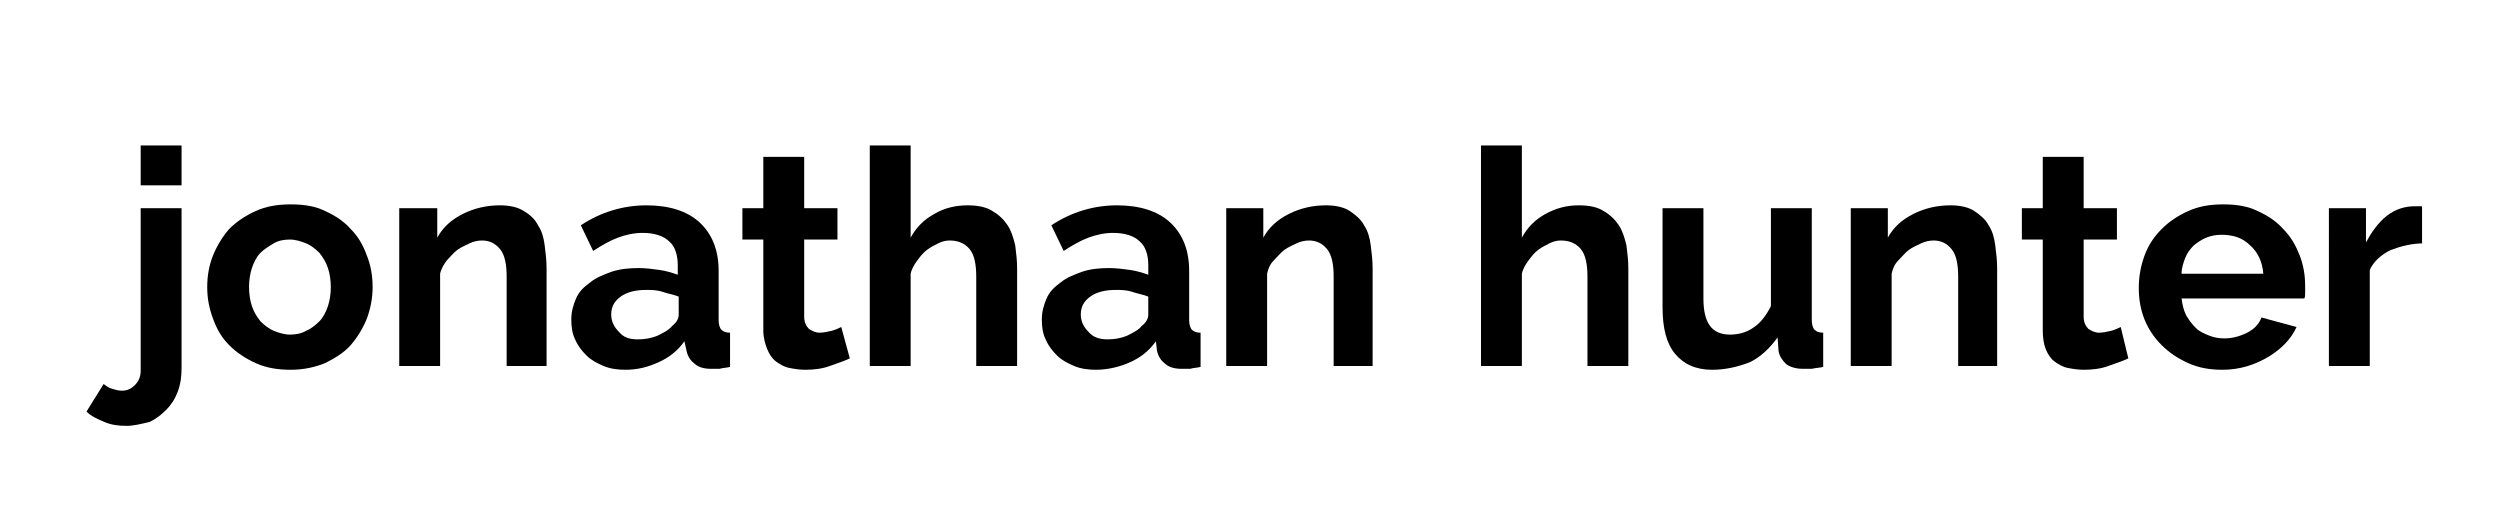 <?xml version="1.0" encoding="utf-8"?>
<!-- Generator: Adobe Illustrator 26.0.3, SVG Export Plug-In . SVG Version: 6.00 Build 0)  -->
<svg version="1.1" id="Layer_1" xmlns="http://www.w3.org/2000/svg" xmlns:xlink="http://www.w3.org/1999/xlink" x="0px" y="0px"
	 viewBox="0 0 263 55" style="enable-background:new 0 0 263 55;" xml:space="preserve">
<g>
	<path d="M13.3,44.8c-0.8,0-1.6-0.1-2.3-0.4s-1.4-0.6-1.9-1.1l1.8-2.9c0.3,0.2,0.5,0.4,0.9,0.5c0.3,0.1,0.7,0.2,1,0.2
		c0.6,0,1-0.2,1.4-0.6c0.4-0.4,0.6-0.9,0.6-1.5V21.9h4.3v16.8c0,0.9-0.1,1.7-0.4,2.5s-0.7,1.4-1.2,1.9s-1.1,1-1.8,1.3
		C14.8,44.6,14.1,44.8,13.3,44.8z M14.8,19.5v-4.2h4.3v4.2H14.8z"/>
	<path d="M30.6,38.9c-1.4,0-2.6-0.2-3.7-0.7c-1.1-0.5-2-1.1-2.8-1.9c-0.8-0.8-1.3-1.7-1.7-2.8s-0.6-2.1-0.6-3.3
		c0-1.2,0.2-2.3,0.6-3.3c0.4-1,1-2,1.7-2.8c0.8-0.8,1.7-1.4,2.8-1.9c1.1-0.5,2.3-0.7,3.7-0.7c1.4,0,2.6,0.2,3.6,0.7
		c1.1,0.5,2,1.1,2.7,1.9c0.8,0.8,1.3,1.7,1.7,2.8c0.4,1,0.6,2.1,0.6,3.3c0,1.1-0.2,2.2-0.6,3.3c-0.4,1-1,2-1.7,2.8
		c-0.7,0.8-1.7,1.4-2.7,1.9C33.2,38.6,32,38.9,30.6,38.9z M26.2,30.2c0,0.7,0.1,1.4,0.3,2s0.5,1.1,0.9,1.6c0.4,0.4,0.9,0.8,1.4,1
		c0.5,0.2,1.1,0.4,1.7,0.4c0.6,0,1.2-0.1,1.7-0.4c0.5-0.2,1-0.6,1.4-1c0.4-0.4,0.7-1,0.9-1.6s0.3-1.3,0.3-2c0-0.7-0.1-1.4-0.3-2
		s-0.5-1.1-0.9-1.6c-0.4-0.4-0.9-0.8-1.4-1c-0.5-0.2-1.1-0.4-1.7-0.4c-0.6,0-1.2,0.1-1.7,0.4c-0.5,0.3-1,0.6-1.4,1
		c-0.4,0.4-0.7,1-0.9,1.6S26.2,29.5,26.2,30.2z"/>
	<path d="M57.6,38.5h-4.3v-9.4c0-1.3-0.2-2.3-0.7-2.9c-0.5-0.6-1.1-0.9-1.9-0.9c-0.4,0-0.9,0.1-1.3,0.3c-0.4,0.2-0.9,0.4-1.3,0.7
		c-0.4,0.3-0.7,0.7-1.1,1.1c-0.3,0.4-0.6,0.9-0.7,1.4v9.7h-4.3V21.9H46V25c0.6-1.1,1.5-1.9,2.7-2.5c1.2-0.6,2.5-0.9,3.9-0.9
		c1,0,1.9,0.2,2.5,0.6c0.7,0.4,1.2,0.9,1.5,1.5c0.4,0.6,0.6,1.3,0.7,2.1c0.1,0.8,0.2,1.6,0.2,2.4V38.5z"/>
	<path d="M65.8,38.9c-0.8,0-1.6-0.1-2.3-0.4c-0.7-0.3-1.3-0.6-1.8-1.1c-0.5-0.5-0.9-1-1.2-1.7c-0.3-0.6-0.4-1.3-0.4-2.1
		c0-0.8,0.2-1.5,0.5-2.2s0.8-1.2,1.5-1.7c0.6-0.5,1.4-0.8,2.2-1.1c0.9-0.3,1.8-0.4,2.9-0.4c0.7,0,1.5,0.1,2.2,0.2
		c0.7,0.1,1.3,0.3,1.9,0.5v-1c0-1.1-0.3-2-0.9-2.5c-0.6-0.6-1.6-0.9-2.8-0.9c-0.9,0-1.8,0.2-2.6,0.5c-0.8,0.3-1.7,0.8-2.6,1.4
		l-1.3-2.7c2.1-1.4,4.5-2.1,6.9-2.1c2.4,0,4.3,0.6,5.6,1.8c1.3,1.2,2,2.9,2,5.1v5.2c0,0.4,0.1,0.8,0.3,1c0.2,0.2,0.5,0.3,0.9,0.3
		v3.6c-0.4,0.1-0.8,0.1-1.1,0.2c-0.4,0-0.7,0-0.9,0c-0.8,0-1.4-0.2-1.8-0.6c-0.4-0.3-0.7-0.8-0.8-1.4L72,35.9
		c-0.7,1-1.6,1.7-2.7,2.2S67.1,38.9,65.8,38.9z M67.1,35.7c0.7,0,1.4-0.1,2.1-0.4c0.6-0.3,1.2-0.6,1.5-1c0.5-0.4,0.7-0.8,0.7-1.2
		v-1.9c-0.5-0.2-1.1-0.3-1.7-0.5s-1.2-0.2-1.7-0.2c-1.1,0-2,0.2-2.7,0.7c-0.7,0.5-1,1.1-1,1.9c0,0.7,0.3,1.3,0.8,1.8
		C65.6,35.5,66.2,35.7,67.1,35.7z"/>
	<path d="M89.4,37.7c-0.6,0.3-1.3,0.5-2.1,0.8c-0.8,0.3-1.7,0.4-2.6,0.4c-0.6,0-1.2-0.1-1.7-0.2c-0.5-0.1-1-0.4-1.4-0.7
		c-0.4-0.3-0.7-0.8-0.9-1.3c-0.2-0.5-0.4-1.2-0.4-1.9v-9.6h-2.2v-3.3h2.2v-5.4h4.3v5.4h3.5v3.3h-3.5v8.1c0,0.6,0.2,1,0.5,1.3
		c0.3,0.2,0.7,0.4,1.1,0.4c0.4,0,0.9-0.1,1.3-0.2c0.4-0.1,0.8-0.3,1-0.4L89.4,37.7z"/>
	<path d="M107,38.5h-4.3v-9.4c0-1.3-0.2-2.3-0.7-2.9c-0.5-0.6-1.2-0.9-2.1-0.9c-0.4,0-0.8,0.1-1.2,0.3c-0.4,0.2-0.8,0.4-1.2,0.7
		c-0.4,0.3-0.7,0.7-1,1.1c-0.3,0.4-0.6,0.9-0.7,1.4v9.7h-4.3V15.3h4.3V25c0.6-1.1,1.4-1.9,2.5-2.5c1-0.6,2.2-0.9,3.5-0.9
		c1.1,0,2,0.2,2.6,0.6c0.7,0.4,1.2,0.9,1.6,1.5c0.4,0.6,0.6,1.3,0.8,2.1c0.1,0.8,0.2,1.6,0.2,2.4V38.5z"/>
	<path d="M115.3,38.9c-0.8,0-1.6-0.1-2.3-0.4c-0.7-0.3-1.3-0.6-1.8-1.1c-0.5-0.5-0.9-1-1.2-1.7c-0.3-0.6-0.4-1.3-0.4-2.1
		c0-0.8,0.2-1.5,0.5-2.2s0.8-1.2,1.5-1.7c0.6-0.5,1.4-0.8,2.2-1.1c0.9-0.3,1.8-0.4,2.9-0.4c0.7,0,1.5,0.1,2.2,0.2
		c0.7,0.1,1.3,0.3,1.9,0.5v-1c0-1.1-0.3-2-0.9-2.5c-0.6-0.6-1.6-0.9-2.8-0.9c-0.9,0-1.8,0.2-2.6,0.5c-0.8,0.3-1.7,0.8-2.6,1.4
		l-1.3-2.7c2.1-1.4,4.5-2.1,6.9-2.1c2.4,0,4.3,0.6,5.6,1.8c1.3,1.2,2,2.9,2,5.1v5.2c0,0.4,0.1,0.8,0.3,1c0.2,0.2,0.5,0.3,0.9,0.3
		v3.6c-0.4,0.1-0.8,0.1-1.1,0.2c-0.4,0-0.7,0-0.9,0c-0.8,0-1.4-0.2-1.8-0.6c-0.4-0.3-0.7-0.8-0.8-1.4l-0.1-0.9
		c-0.7,1-1.6,1.7-2.7,2.2S116.5,38.9,115.3,38.9z M116.5,35.7c0.7,0,1.4-0.1,2.1-0.4c0.6-0.3,1.2-0.6,1.5-1c0.5-0.4,0.7-0.8,0.7-1.2
		v-1.9c-0.5-0.2-1.1-0.3-1.7-0.5s-1.2-0.2-1.7-0.2c-1.1,0-2,0.2-2.7,0.7c-0.7,0.5-1,1.1-1,1.9c0,0.7,0.3,1.3,0.8,1.8
		C115,35.5,115.7,35.7,116.5,35.7z"/>
	<path d="M144.6,38.5h-4.3v-9.4c0-1.3-0.2-2.3-0.7-2.9c-0.5-0.6-1.1-0.9-1.9-0.9c-0.4,0-0.9,0.1-1.3,0.3c-0.4,0.2-0.9,0.4-1.3,0.7
		c-0.4,0.3-0.7,0.7-1.1,1.1s-0.6,0.9-0.7,1.4v9.7h-4.3V21.9h3.9V25c0.6-1.1,1.5-1.9,2.7-2.5c1.2-0.6,2.5-0.9,3.9-0.9
		c1,0,1.9,0.2,2.5,0.6s1.2,0.9,1.5,1.5c0.4,0.6,0.6,1.3,0.7,2.1c0.1,0.8,0.2,1.6,0.2,2.4V38.5z"/>
	<path d="M171.3,38.5H167v-9.4c0-1.3-0.2-2.3-0.7-2.9c-0.5-0.6-1.2-0.9-2.1-0.9c-0.4,0-0.8,0.1-1.2,0.3c-0.4,0.2-0.8,0.4-1.2,0.7
		c-0.4,0.3-0.7,0.7-1,1.1c-0.3,0.4-0.6,0.9-0.7,1.4v9.7h-4.3V15.3h4.3V25c0.6-1.1,1.4-1.9,2.5-2.5s2.2-0.9,3.5-0.9
		c1.1,0,2,0.2,2.6,0.6c0.7,0.4,1.2,0.9,1.6,1.5c0.4,0.6,0.6,1.3,0.8,2.1c0.1,0.8,0.2,1.6,0.2,2.4V38.5z"/>
	<path d="M180.1,38.9c-1.7,0-3-0.6-3.9-1.7c-0.9-1.1-1.3-2.7-1.3-4.9V21.9h4.3v9.5c0,2.6,0.9,3.8,2.8,3.8c0.8,0,1.7-0.2,2.4-0.7
		c0.8-0.5,1.4-1.3,1.9-2.3V21.9h4.3v11.8c0,0.4,0.1,0.8,0.3,1c0.2,0.2,0.5,0.3,0.9,0.3v3.6c-0.4,0.1-0.8,0.1-1.2,0.2
		c-0.3,0-0.6,0-0.9,0c-0.8,0-1.4-0.2-1.8-0.5c-0.4-0.4-0.7-0.8-0.8-1.4l-0.1-1.4c-0.8,1.1-1.7,2-2.9,2.6
		C182.8,38.6,181.5,38.9,180.1,38.9z"/>
	<path d="M210.3,38.5H206v-9.4c0-1.3-0.2-2.3-0.7-2.9c-0.5-0.6-1.1-0.9-1.9-0.9c-0.4,0-0.9,0.1-1.3,0.3c-0.4,0.2-0.9,0.4-1.3,0.7
		c-0.4,0.3-0.7,0.7-1.1,1.1s-0.6,0.9-0.7,1.4v9.7h-4.3V21.9h3.9V25c0.6-1.1,1.5-1.9,2.7-2.5c1.2-0.6,2.5-0.9,3.9-0.9
		c1,0,1.9,0.2,2.5,0.6s1.2,0.9,1.5,1.5c0.4,0.6,0.6,1.3,0.7,2.1c0.1,0.8,0.2,1.6,0.2,2.4V38.5z"/>
	<path d="M223.9,37.7c-0.6,0.3-1.3,0.5-2.1,0.8c-0.8,0.3-1.7,0.4-2.6,0.4c-0.6,0-1.2-0.1-1.7-0.2c-0.5-0.1-1-0.4-1.4-0.7
		c-0.4-0.3-0.7-0.8-0.9-1.3c-0.2-0.5-0.3-1.2-0.3-1.9v-9.6h-2.2v-3.3h2.2v-5.4h4.3v5.4h3.5v3.3h-3.5v8.1c0,0.6,0.2,1,0.5,1.3
		c0.3,0.2,0.7,0.4,1.1,0.4s0.9-0.1,1.3-0.2c0.4-0.1,0.8-0.3,1-0.4L223.9,37.7z"/>
	<path d="M233.8,38.9c-1.3,0-2.5-0.2-3.6-0.7c-1.1-0.5-2-1.1-2.8-1.9s-1.4-1.7-1.8-2.7c-0.4-1-0.6-2.1-0.6-3.3
		c0-1.2,0.2-2.3,0.6-3.4s1-2,1.8-2.8s1.7-1.4,2.8-1.9c1.1-0.5,2.3-0.7,3.7-0.7c1.4,0,2.6,0.2,3.6,0.7c1.1,0.5,2,1.1,2.7,1.9
		c0.8,0.8,1.3,1.7,1.7,2.7c0.4,1,0.6,2.1,0.6,3.2c0,0.3,0,0.5,0,0.8s0,0.5-0.1,0.6h-12.9c0.1,0.7,0.2,1.2,0.5,1.8
		c0.3,0.5,0.6,0.9,1,1.3c0.4,0.4,0.9,0.6,1.4,0.8c0.5,0.2,1,0.3,1.6,0.3c0.8,0,1.6-0.2,2.4-0.6c0.8-0.4,1.3-1,1.5-1.6l3.7,1
		c-0.6,1.3-1.6,2.3-2.9,3.1C237.2,38.4,235.6,38.9,233.8,38.9z M238.1,28.8c-0.1-1.3-0.6-2.3-1.4-3c-0.8-0.8-1.8-1.1-3-1.1
		c-0.6,0-1.1,0.1-1.6,0.3c-0.5,0.2-0.9,0.5-1.3,0.8c-0.4,0.4-0.7,0.8-0.9,1.3c-0.2,0.5-0.4,1.1-0.4,1.7H238.1z"/>
	<path d="M255,25.6c-1.3,0-2.4,0.3-3.5,0.7c-1,0.5-1.8,1.2-2.2,2.1v10.1h-4.3V21.9h3.9v3.6c0.6-1.1,1.3-2.1,2.2-2.8
		c0.9-0.7,1.9-1,2.9-1c0.2,0,0.4,0,0.5,0s0.2,0,0.3,0V25.6z"/>
</g>
</svg>
